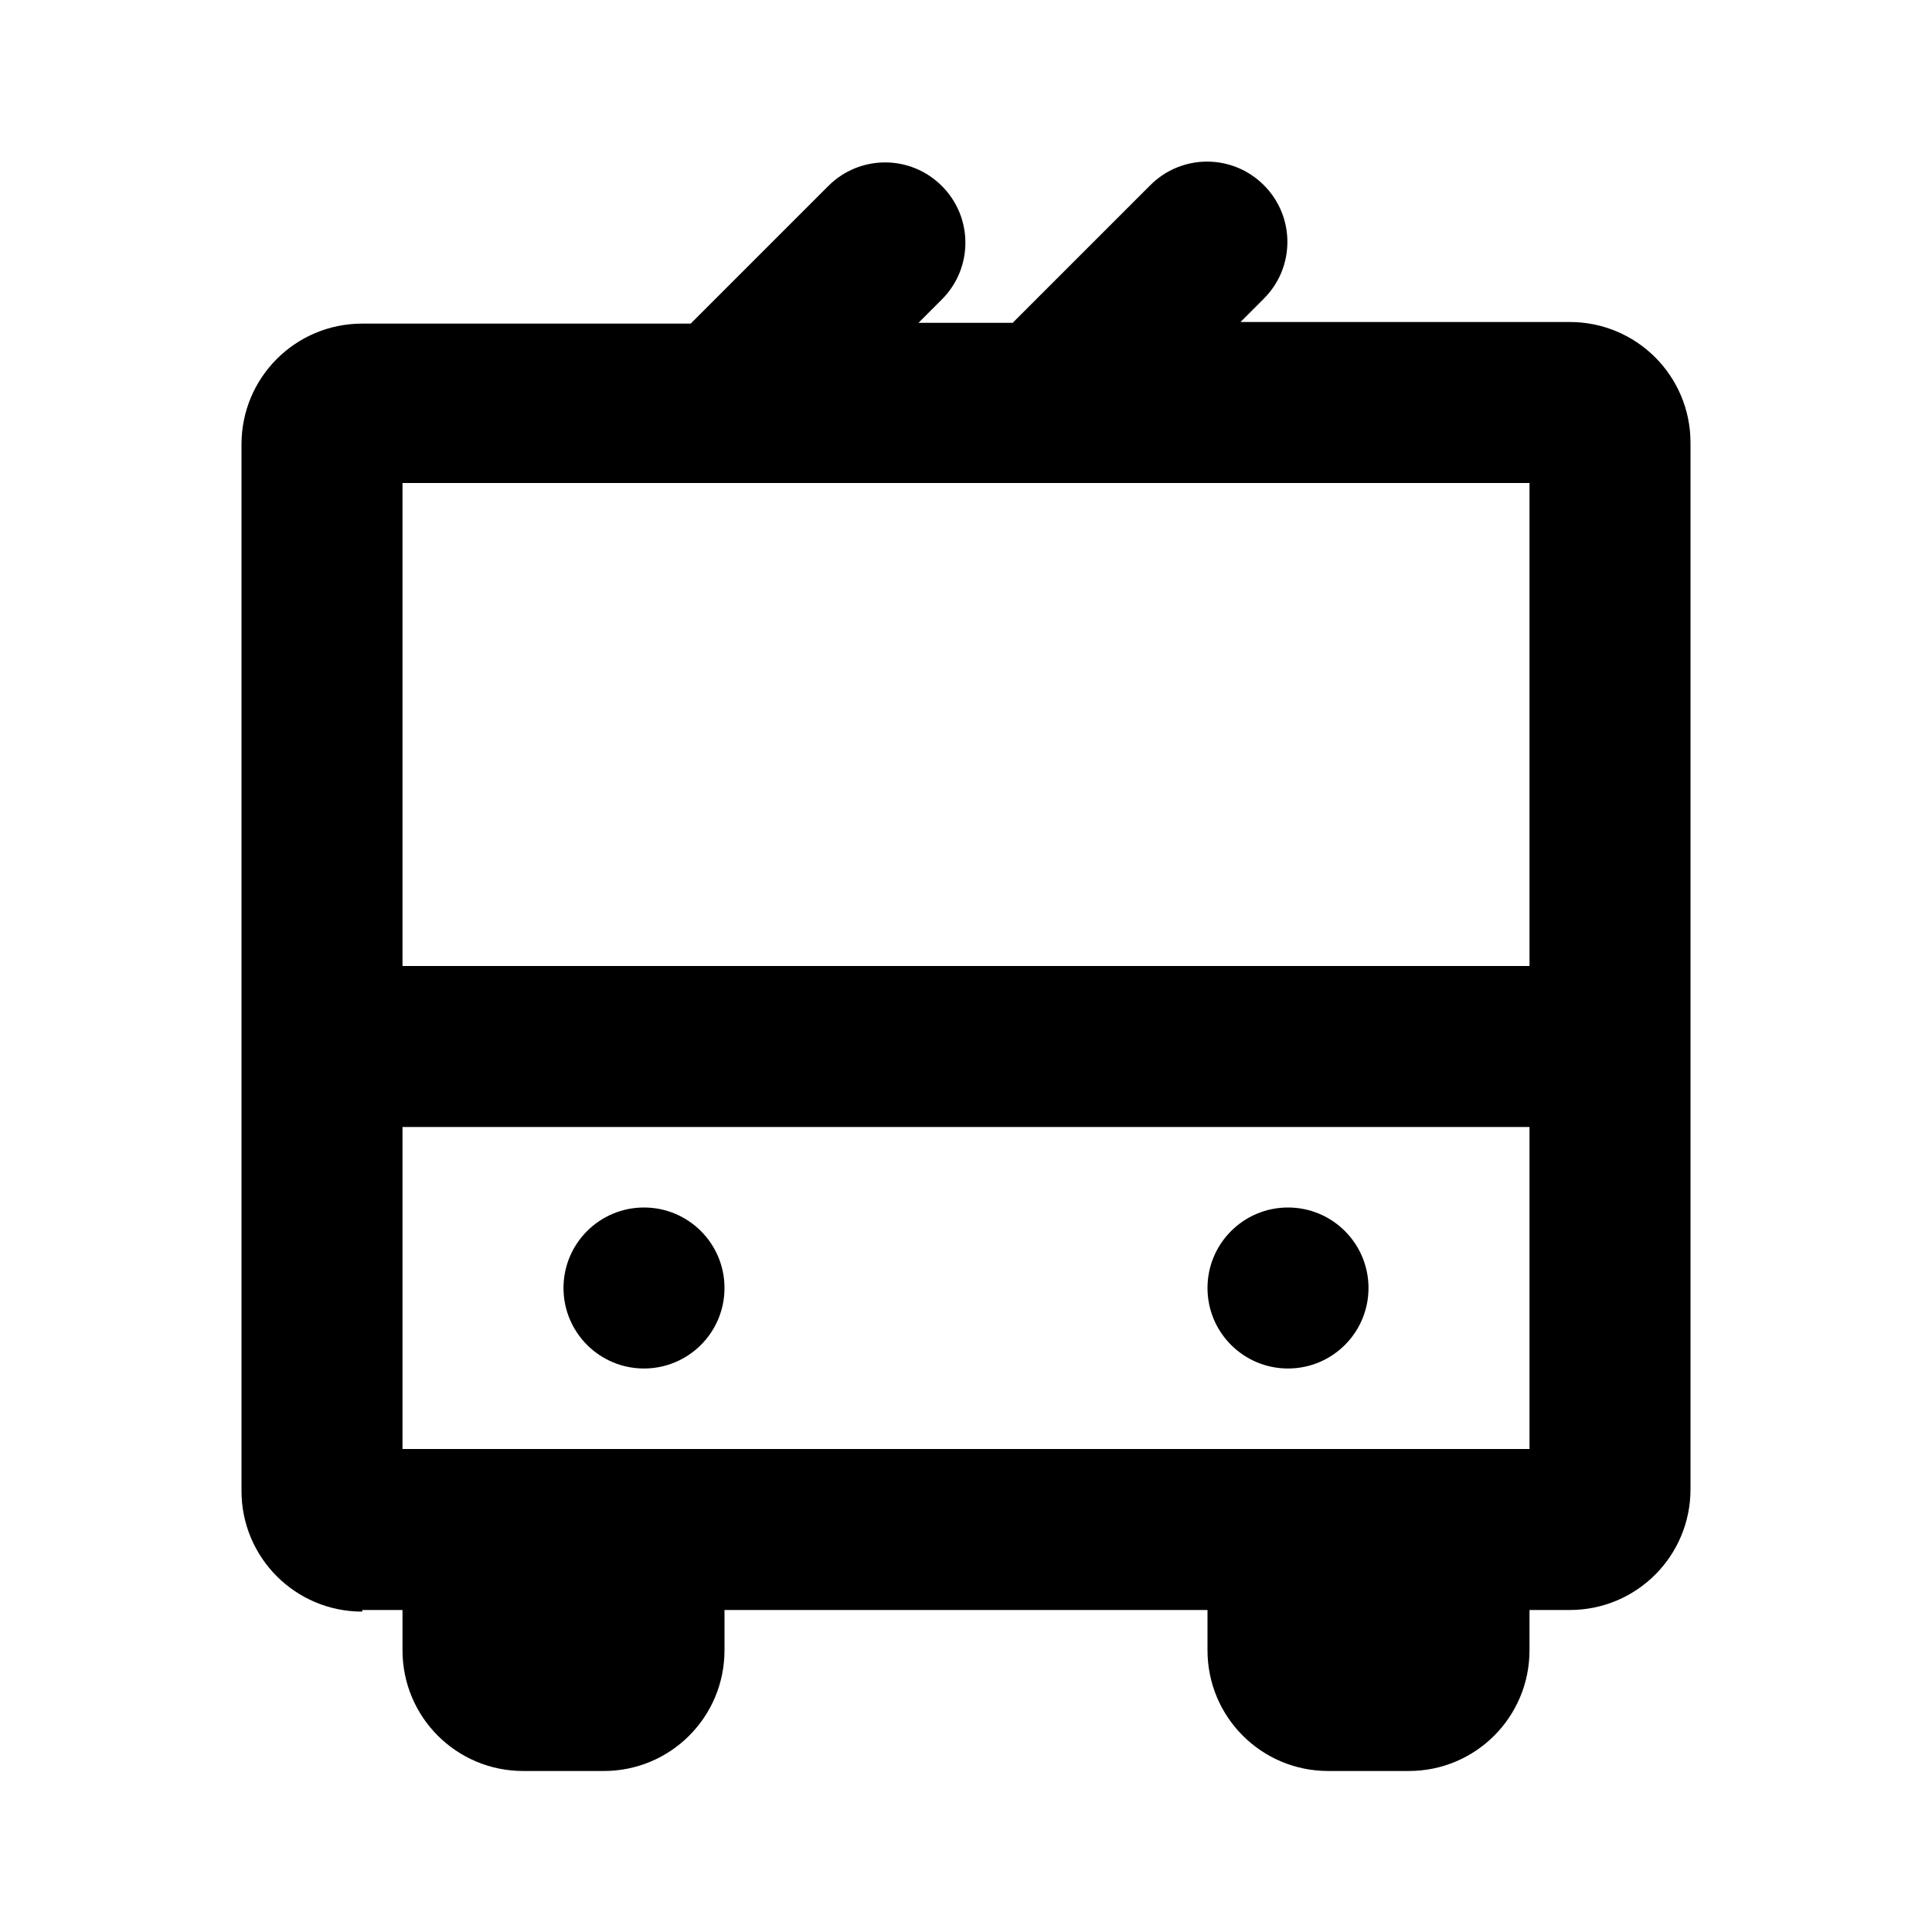 <?xml version="1.0" encoding="UTF-8"?><svg id="Icons" xmlns="http://www.w3.org/2000/svg" viewBox="0 0 24 24"><path d="M4.5,20h.5v.5c0,.83,.67,1.5,1.5,1.5h1c.83,0,1.5-.67,1.5-1.5v-.5h6v.5c0,.83,.67,1.5,1.5,1.5h1c.83,0,1.5-.67,1.5-1.5v-.5h.5c.83,0,1.5-.67,1.5-1.5V5.5c0-.83-.67-1.5-1.5-1.5h-4.09l.29-.29c.39-.39,.39-1.02,0-1.41s-1.02-.39-1.41,0l-1.71,1.71h-1.17l.29-.29c.39-.39,.39-1.02,0-1.41s-1.02-.39-1.41,0l-1.71,1.71H4.5c-.83,0-1.5,.67-1.5,1.5v13c0,.83,.67,1.5,1.5,1.5Zm.5-14h14v6H5V6Zm0,8h14v4H5v-4Z"/><circle cx="8" cy="16" r="1"/><circle cx="16" cy="16" r="1"/></svg>
